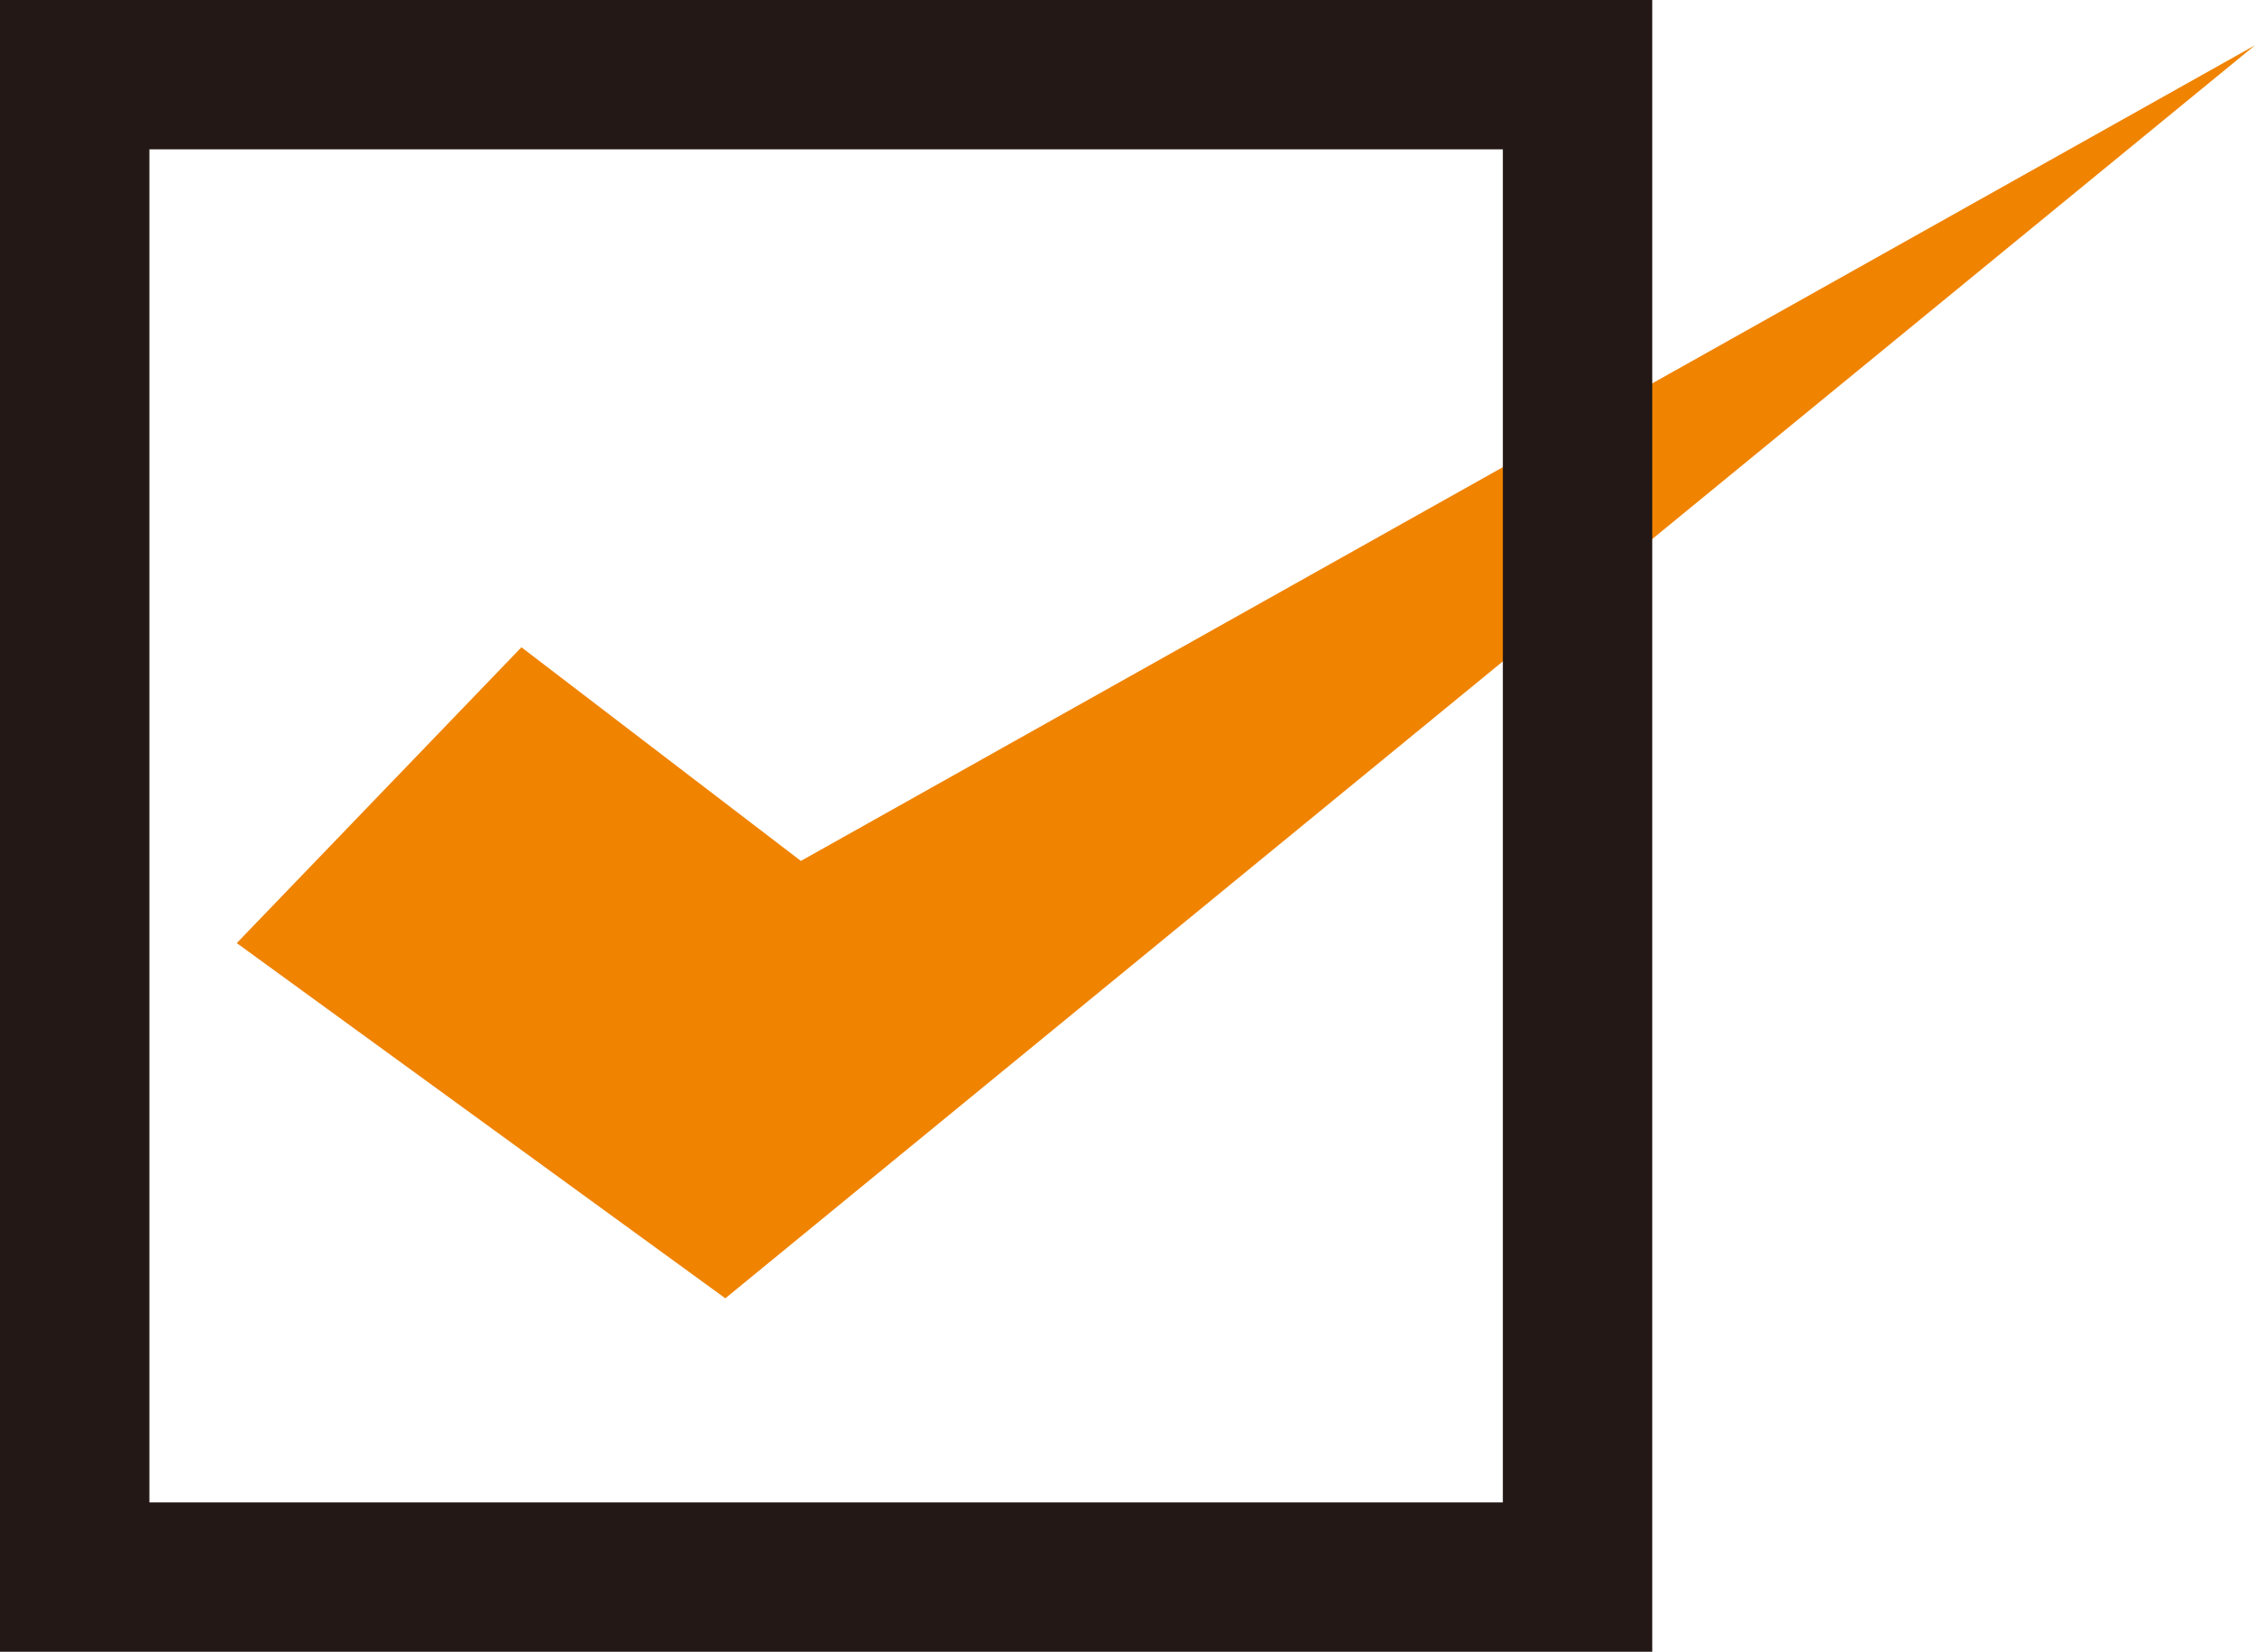 <svg xmlns="http://www.w3.org/2000/svg" viewBox="0 0 78.19 57.29"><defs><style>.cls-1{fill:#f08300;}.cls-2{fill:none;stroke:#231815;stroke-miterlimit:10;stroke-width:5.18px;}</style></defs><g id="レイヤー_2" data-name="レイヤー 2"><g id="枠"><polygon class="cls-1" points="78.19 1.57 25.15 45.03 8.21 32.71 18.08 22.45 27.77 29.86 78.19 1.57"/><rect class="cls-2" x="2.59" y="2.59" width="52.11" height="52.11"/></g></g></svg>
